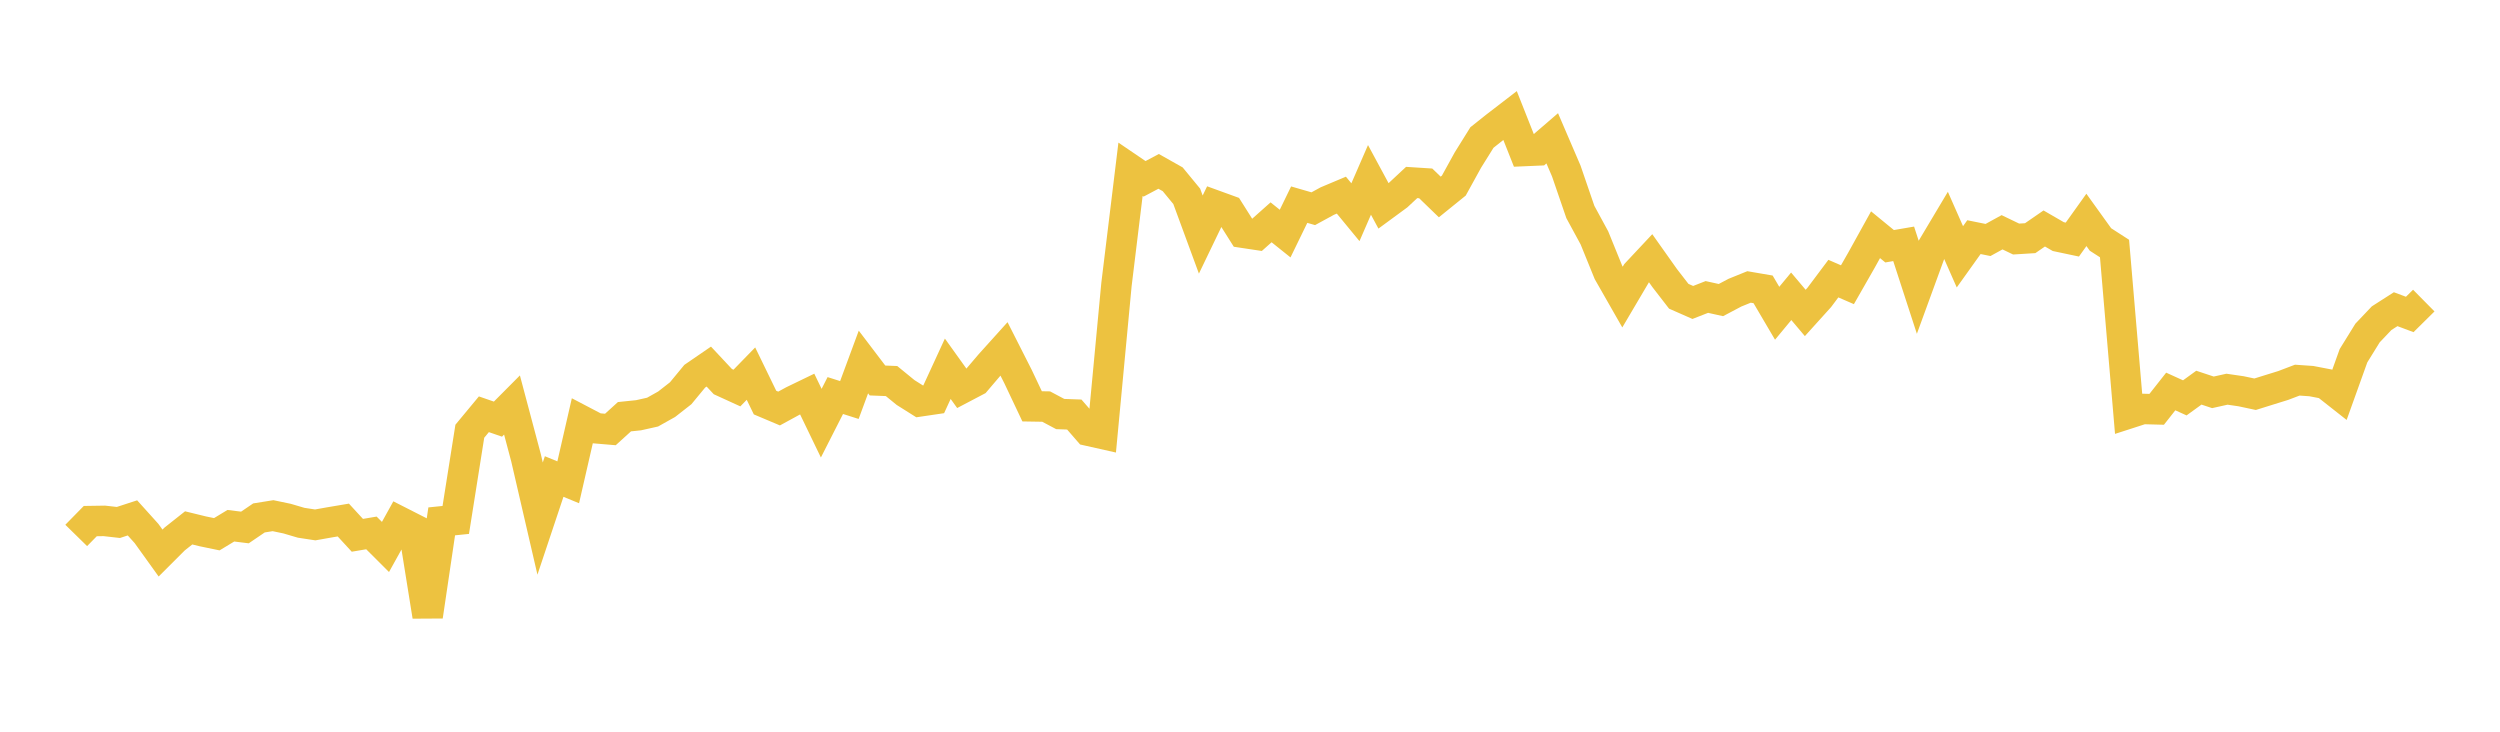 <svg width="164" height="48" xmlns="http://www.w3.org/2000/svg" xmlns:xlink="http://www.w3.org/1999/xlink"><path fill="none" stroke="rgb(237,194,64)" stroke-width="2" d="M5,35.125L5.922,34.184L6.844,34.17L7.766,34.274L8.689,33.973L9.611,34.996L10.533,36.28L11.455,35.359L12.377,34.629L13.299,34.855L14.222,35.046L15.144,34.488L16.066,34.603L16.988,33.976L17.91,33.828L18.832,34.021L19.754,34.293L20.677,34.434L21.599,34.27L22.521,34.114L23.443,35.116L24.365,34.96L25.287,35.881L26.21,34.216L27.132,34.685L28.054,40.427L28.976,34.202L29.898,34.108L30.82,28.289L31.743,27.176L32.665,27.495L33.587,26.568L34.509,30.036L35.431,34.02L36.353,31.26L37.275,31.639L38.198,27.613L39.12,28.096L40.042,28.174L40.964,27.336L41.886,27.241L42.808,27.035L43.731,26.518L44.653,25.797L45.575,24.68L46.497,24.048L47.419,25.034L48.341,25.456L49.263,24.509L50.186,26.409L51.108,26.799L52.03,26.296L52.952,25.85L53.874,27.76L54.796,25.948L55.719,26.241L56.641,23.747L57.563,24.96L58.485,24.997L59.407,25.75L60.329,26.331L61.251,26.195L62.174,24.191L63.096,25.477L64.018,24.992L64.94,23.91L65.862,22.887L66.784,24.705L67.707,26.656L68.629,26.671L69.551,27.161L70.473,27.194L71.395,28.255L72.317,28.462L73.24,18.667L74.162,11.105L75.084,11.732L76.006,11.242L76.928,11.761L77.85,12.881L78.772,15.387L79.695,13.47L80.617,13.805L81.539,15.266L82.461,15.405L83.383,14.584L84.305,15.323L85.228,13.425L86.15,13.692L87.072,13.189L87.994,12.801L88.916,13.921L89.838,11.801L90.76,13.509L91.683,12.831L92.605,11.971L93.527,12.03L94.449,12.921L95.371,12.175L96.293,10.501L97.216,9.02L98.138,8.287L99.06,7.578L99.982,9.907L100.904,9.867L101.826,9.073L102.749,11.221L103.671,13.906L104.593,15.604L105.515,17.872L106.437,19.487L107.359,17.924L108.281,16.94L109.204,18.243L110.126,19.435L111.048,19.841L111.97,19.481L112.892,19.685L113.814,19.198L114.737,18.824L115.659,18.982L116.581,20.55L117.503,19.437L118.425,20.529L119.347,19.508L120.269,18.277L121.192,18.678L122.114,17.064L123.036,15.398L123.958,16.154L124.88,15.996L125.802,18.832L126.725,16.304L127.647,14.758L128.569,16.847L129.491,15.556L130.413,15.743L131.335,15.237L132.257,15.681L133.18,15.624L134.102,14.988L135.024,15.521L135.946,15.716L136.868,14.426L137.79,15.709L138.713,16.304L139.635,27.125L140.557,26.827L141.479,26.851L142.401,25.681L143.323,26.1L144.246,25.431L145.168,25.737L146.09,25.532L147.012,25.666L147.934,25.862L148.856,25.574L149.778,25.288L150.701,24.937L151.623,25.001L152.545,25.178L153.467,25.904L154.389,23.336L155.311,21.845L156.234,20.873L157.156,20.283L158.078,20.629L159,19.718"></path></svg>